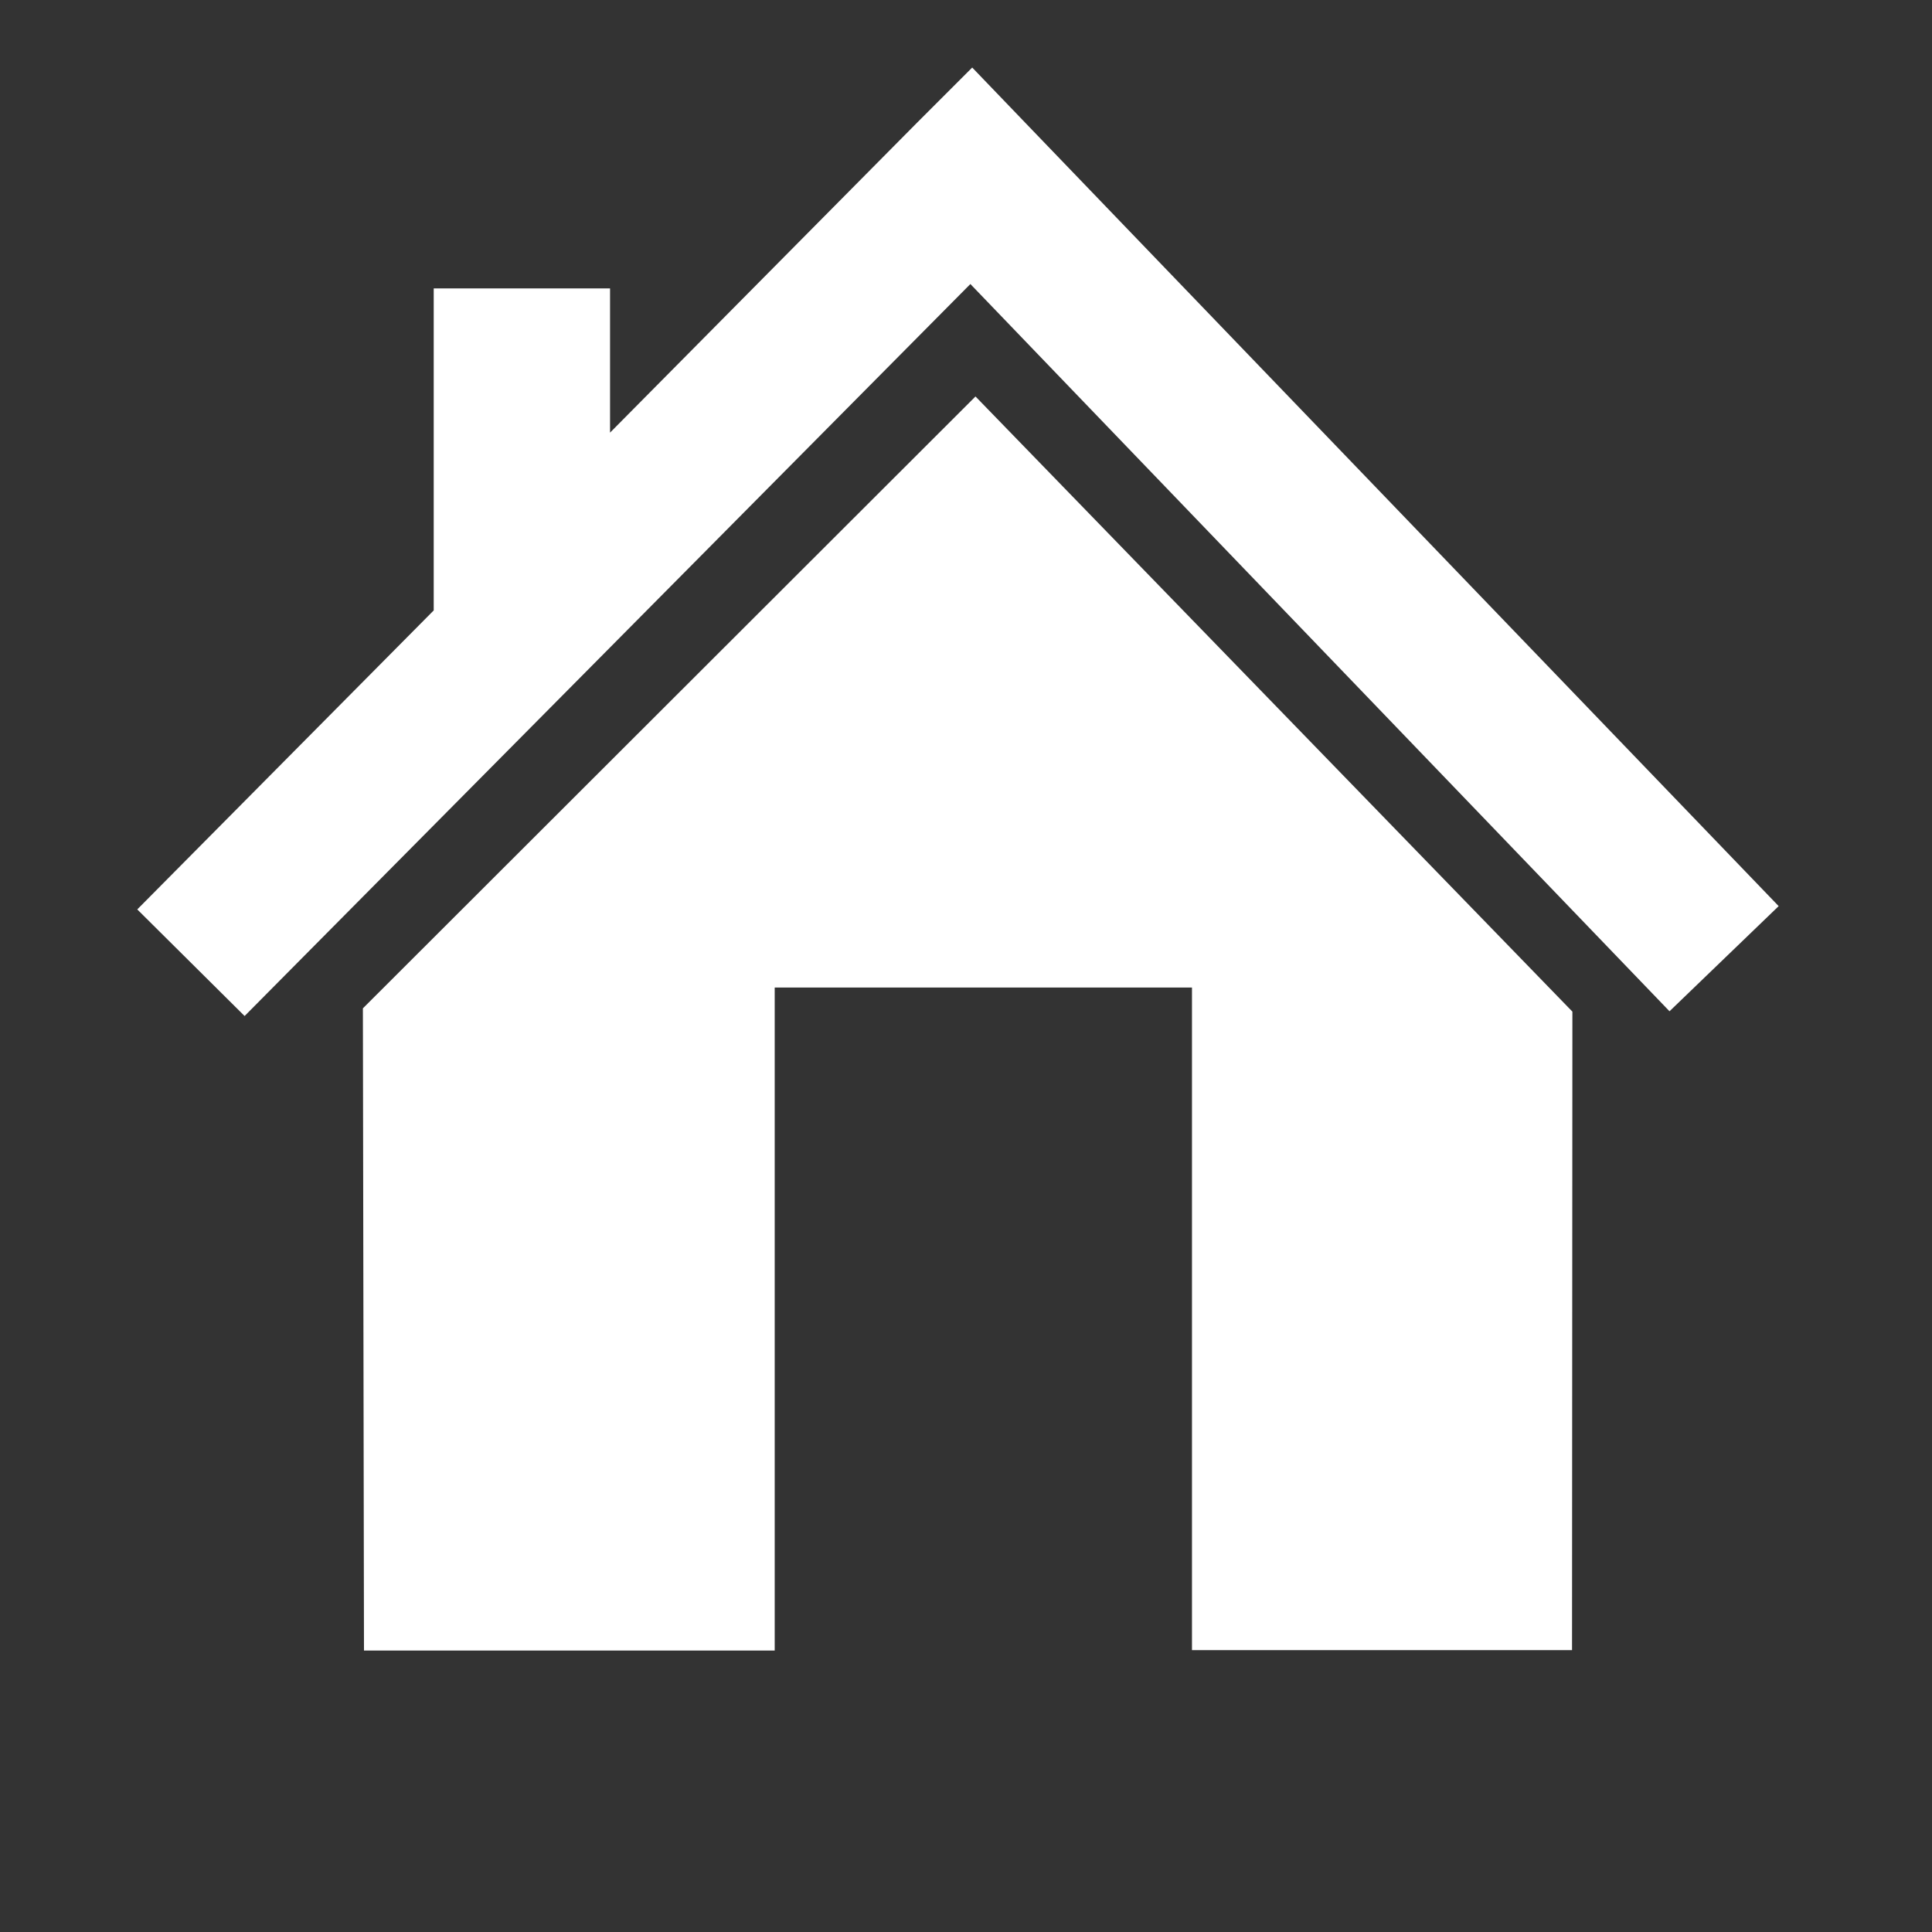 <?xml version="1.0" encoding="UTF-8"?>
<!DOCTYPE svg PUBLIC "-//W3C//DTD SVG 1.1//EN" "http://www.w3.org/Graphics/SVG/1.1/DTD/svg11.dtd">
<!-- Creator: CorelDRAW -->
<svg xmlns="http://www.w3.org/2000/svg" xml:space="preserve" width="5.292mm" height="5.292mm" style="shape-rendering:geometricPrecision; text-rendering:geometricPrecision; image-rendering:optimizeQuality; fill-rule:evenodd; clip-rule:evenodd"
viewBox="0 0 5.292 5.292"
 xmlns:xlink="http://www.w3.org/1999/xlink">
 <rect x="0" y="0" width="5.292" height="5.292" fill="#333333" stroke="none"/>
 <defs>
  <style type="text/css">
   <![CDATA[
    .fil0 {fill:none}
    .fil1 {fill:white;fill-rule:nonzero}
   ]]>
  </style>
 </defs>
 <g id="Vrstva_x0020_1">
  <rect class="fil0" y="0" width="5.292" height="5.292"/>
  <polygon class="fil1" points="4.306,4.52 4.307,2.771 2.672,1.086 0.994,2.762 0.997,4.521 2.122,4.521 2.122,2.808 2.122,2.705 2.226,2.705 3.161,2.705 3.265,2.705 3.265,2.808 3.265,4.52 "/>
  <polygon class="fil1" points="0.376,2.491 1.188,1.672 1.188,0.79 1.671,0.79 1.671,1.185 2.513,0.335 2.663,0.185 2.81,0.338 4.872,2.482 4.573,2.77 2.658,0.778 0.67,2.783 "/>
 </g>
</svg>
